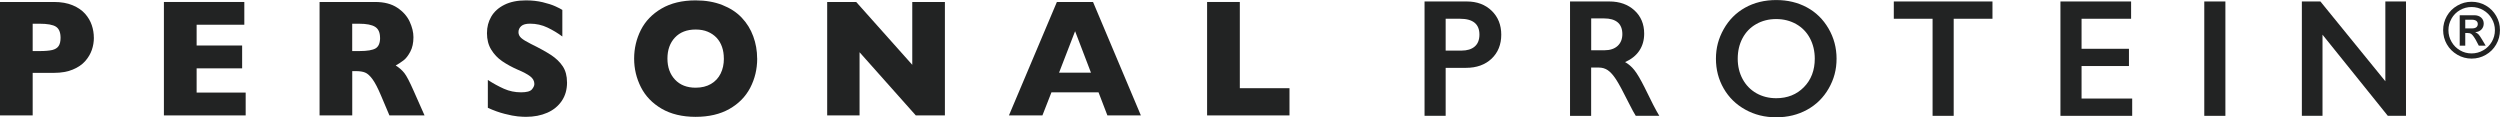 <?xml version="1.0" encoding="UTF-8"?><svg id="Layer_1" xmlns="http://www.w3.org/2000/svg" viewBox="0 0 594.4 27.88"><defs><style>.cls-1{fill:#222323;}</style></defs><path class="cls-1" d="M14.4,8.99c0-1.28-.36-2.16-1.09-2.64-.73-.47-2.02-.71-3.9-.71h-1.64v6.5h1.67c1.29,0,2.28-.09,2.98-.25,.69-.17,1.2-.48,1.51-.94,.31-.45,.47-1.11,.47-1.96m7.92-.04c0,1-.16,1.97-.49,2.93-.33,.95-.86,1.84-1.59,2.67-.73,.82-1.72,1.49-2.96,2-1.25,.51-2.72,.77-4.4,.77H7.77v10.12H0V.47H12.87c1.68,0,3.15,.26,4.4,.78,1.24,.52,2.23,1.2,2.96,2.02,.73,.83,1.26,1.73,1.59,2.71,.33,.97,.49,1.97,.49,2.98"/><polygon class="cls-1" points="38.97 .47 38.97 27.44 58.41 27.44 58.41 22.01 46.75 22.01 46.75 16.25 57.57 16.25 57.57 10.82 46.75 10.82 46.75 5.88 58.09 5.88 58.09 .47 38.97 .47"/><g><path class="cls-1" d="M90.36,8.99c0-1.24-.39-2.12-1.17-2.61-.78-.49-2.05-.74-3.81-.74h-1.64v6.5h1.68c1.9,0,3.2-.22,3.9-.65,.7-.43,1.05-1.27,1.05-2.5m10.57,18.45h-8.35l-2.03-4.79c-.74-1.75-1.41-3.03-2.01-3.84-.6-.81-1.17-1.33-1.74-1.56-.56-.23-1.29-.34-2.18-.34h-.88v10.53h-7.77V.47h13.22c2.13,0,3.88,.45,5.25,1.36,1.36,.9,2.35,2.01,2.95,3.31,.6,1.3,.9,2.53,.9,3.7,0,1.36-.25,2.52-.75,3.45-.5,.94-1.03,1.63-1.59,2.05-.56,.43-1.18,.84-1.88,1.23,.83,.51,1.51,1.11,2.06,1.8,.54,.69,1.27,2.1,2.2,4.21l2.6,5.86Z"/><path class="cls-1" d="M134.82,19.59c0,1.69-.41,3.15-1.24,4.38s-1.97,2.18-3.45,2.83c-1.48,.65-3.17,.98-5.08,.98-.54,0-1.19-.04-1.96-.11-.77-.07-1.8-.27-3.09-.6-1.28-.32-2.62-.8-4.01-1.44v-6.62c1.3,.84,2.58,1.54,3.84,2.1,1.26,.56,2.61,.84,4.05,.84,1.33,0,2.19-.23,2.58-.69,.39-.46,.59-.89,.59-1.29,0-.72-.34-1.34-1.01-1.84-.67-.5-1.64-1.02-2.92-1.55-1.41-.62-2.65-1.3-3.72-2.03-1.07-.73-1.94-1.65-2.61-2.75-.68-1.1-1.01-2.41-1.01-3.91s.34-2.76,1.02-3.94c.68-1.17,1.72-2.11,3.12-2.81,1.4-.7,3.11-1.05,5.13-1.05,1.44,0,2.77,.15,3.99,.44,1.22,.29,2.23,.62,3.02,.98,.8,.36,1.34,.65,1.64,.85v6.32c-1.05-.79-2.23-1.5-3.52-2.12-1.3-.62-2.68-.93-4.16-.93-.97,0-1.67,.19-2.1,.58-.43,.39-.65,.87-.65,1.44,0,.53,.22,.99,.65,1.38s1.21,.86,2.32,1.42c1.99,.97,3.57,1.85,4.76,2.62,1.19,.78,2.12,1.68,2.8,2.7,.67,1.02,1.01,2.28,1.01,3.8"/><path class="cls-1" d="M172.1,13.93c0-1.01-.14-1.94-.43-2.77-.29-.84-.72-1.56-1.29-2.18-.58-.61-1.28-1.09-2.11-1.44-.83-.35-1.79-.52-2.88-.52-2.08,0-3.72,.64-4.91,1.9-1.19,1.27-1.79,2.94-1.79,5s.6,3.73,1.8,5.01c1.2,1.28,2.83,1.92,4.9,1.92,1.43,0,2.64-.3,3.65-.89,1.01-.59,1.77-1.41,2.29-2.45,.52-1.04,.78-2.24,.78-3.59m7.92,0c0,2.52-.56,4.83-1.66,6.95-1.11,2.12-2.76,3.79-4.96,5.04-2.19,1.24-4.87,1.87-8.02,1.87s-5.88-.65-8.09-1.94c-2.21-1.3-3.85-3-4.92-5.12-1.07-2.12-1.61-4.38-1.61-6.79s.54-4.69,1.6-6.8c1.07-2.11,2.71-3.81,4.92-5.1,2.21-1.29,4.91-1.94,8.1-1.94,2.38,0,4.5,.37,6.37,1.11,1.87,.74,3.4,1.74,4.6,3.01,1.2,1.27,2.12,2.74,2.73,4.42,.62,1.68,.93,3.45,.93,5.3"/></g><polygon class="cls-1" points="216.9 .47 216.9 15.41 203.57 .47 196.67 .47 196.67 27.44 204.37 27.44 204.37 12.42 217.74 27.44 224.66 27.44 224.66 .47 216.9 .47"/><path class="cls-1" d="M255.62,7.43l3.77,9.85h-7.59l3.81-9.85Zm-4.33-6.97l-11.4,26.97h7.96l2.14-5.47h11.2l2.1,5.47h7.96L259.88,.47h-8.59Z"/><polygon class="cls-1" points="287 .47 287 27.44 306.59 27.44 306.59 20.97 294.78 20.97 294.78 .47 287 .47"/><g><path class="cls-1" d="M347.49,12.03c1.34,0,2.38-.32,3.13-.96,.75-.64,1.13-1.59,1.13-2.85,0-2.5-1.54-3.76-4.61-3.76h-3.42v7.57h3.78Zm1.25-11.68c2.43,0,4.4,.74,5.92,2.21,1.52,1.47,2.28,3.37,2.28,5.69s-.77,4.25-2.3,5.7c-1.54,1.45-3.57,2.18-6.08,2.18h-4.84v11.4h-5.02V.35h10.05Z"/><path class="cls-1" d="M381.5,11.95c1.31,0,2.35-.35,3.1-1.03,.75-.69,1.13-1.63,1.13-2.82s-.37-2.18-1.11-2.79c-.75-.62-1.81-.93-3.18-.93h-3.12v7.57h3.2Zm1.14-11.6c2.44,0,4.43,.71,5.97,2.12,1.54,1.41,2.31,3.26,2.31,5.53,0,1.54-.38,2.89-1.15,4.04-.76,1.15-1.89,2.05-3.39,2.72,.83,.47,1.57,1.1,2.21,1.91,.64,.8,1.44,2.16,2.4,4.06,1.59,3.3,2.76,5.57,3.53,6.81h-5.6c-.38-.6-.91-1.55-1.56-2.86-1.44-2.89-2.49-4.84-3.16-5.85-.67-1.01-1.31-1.72-1.93-2.14-.62-.42-1.33-.63-2.14-.63h-1.82v11.48h-5.02V.35h9.36Z"/><path class="cls-1" d="M413.16,13.95c0,1.8,.39,3.42,1.17,4.86,.78,1.44,1.87,2.55,3.26,3.35,1.4,.79,2.97,1.19,4.73,1.19,2.67,0,4.86-.88,6.58-2.63,1.72-1.75,2.58-4.01,2.58-6.77,0-1.8-.39-3.43-1.16-4.88-.77-1.44-1.87-2.56-3.27-3.35-1.41-.79-2.99-1.19-4.75-1.19s-3.34,.4-4.75,1.2c-1.41,.8-2.49,1.92-3.25,3.35-.76,1.43-1.14,3.06-1.14,4.88m9.17-13.95c2.69,0,5.11,.58,7.27,1.74,2.15,1.16,3.86,2.83,5.14,5.02,1.28,2.19,1.92,4.58,1.92,7.19s-.62,4.9-1.87,7.07c-1.24,2.17-2.95,3.86-5.13,5.06-2.18,1.2-4.63,1.8-7.36,1.8s-5.14-.61-7.34-1.83c-2.2-1.22-3.91-2.89-5.14-5.03-1.23-2.13-1.84-4.49-1.84-7.07s.61-4.83,1.84-7.02c1.23-2.19,2.92-3.9,5.08-5.11,2.16-1.21,4.64-1.82,7.44-1.82"/></g><polygon class="cls-1" points="450.27 .35 450.27 4.46 459.49 4.46 459.49 27.54 464.51 27.54 464.51 4.46 473.73 4.46 473.73 .35 450.27 .35"/><polygon class="cls-1" points="489.89 .35 489.89 27.54 506.95 27.54 506.95 23.43 494.91 23.43 494.91 15.7 506.18 15.7 506.18 11.6 494.91 11.6 494.91 4.46 506.69 4.46 506.69 .35 489.89 .35"/><rect class="cls-1" x="524.09" y=".35" width="5.02" height="27.19"/><polygon class="cls-1" points="567.14 .35 567.14 19.32 551.7 .35 547.29 .35 547.29 27.54 552.2 27.54 552.2 8.25 567.73 27.54 572.05 27.54 572.05 .35 567.14 .35"/><path class="cls-1" d="M582.87,4.42c.49-.86,1.17-1.54,2.02-2.02,.85-.49,1.76-.73,2.75-.73s1.93,.25,2.78,.74c.85,.49,1.53,1.17,2.02,2.02,.5,.85,.75,1.77,.75,2.75s-.25,1.92-.74,2.76c-.49,.84-1.16,1.52-2.02,2.01-.86,.5-1.79,.75-2.79,.75s-1.9-.24-2.74-.73c-.84-.49-1.51-1.15-2.01-2.01-.5-.85-.75-1.78-.75-2.79s.25-1.89,.74-2.75m-1.1,6.13c.59,1.03,1.42,1.85,2.47,2.46,1.05,.62,2.19,.92,3.4,.92s2.32-.29,3.36-.89c1.04-.59,1.87-1.41,2.47-2.45,.61-1.04,.91-2.18,.91-3.43s-.29-2.31-.88-3.35-1.4-1.87-2.45-2.48c-1.04-.61-2.18-.91-3.42-.91s-2.35,.31-3.4,.92c-1.06,.61-1.88,1.44-2.47,2.47-.59,1.04-.89,2.15-.89,3.35s.3,2.35,.89,3.38m4.37-3.79v-2.06h1.63c.41,0,.73,.09,.98,.26,.24,.17,.37,.43,.37,.76s-.12,.59-.35,.77c-.23,.18-.57,.27-1,.27h-1.63Zm-1.32-3.13v7.23h1.32v-3h.6c.34,0,.6,.06,.79,.19,.19,.13,.41,.37,.67,.74s.53,.84,.82,1.43l.34,.64h1.63l-.85-1.44c-.38-.64-.68-1.07-.89-1.28-.22-.21-.45-.36-.71-.45v-.04c.61-.05,1.09-.26,1.45-.64,.36-.38,.54-.85,.54-1.41s-.21-1.06-.62-1.42c-.41-.36-.95-.55-1.61-.55h-3.47Z"/></svg>
